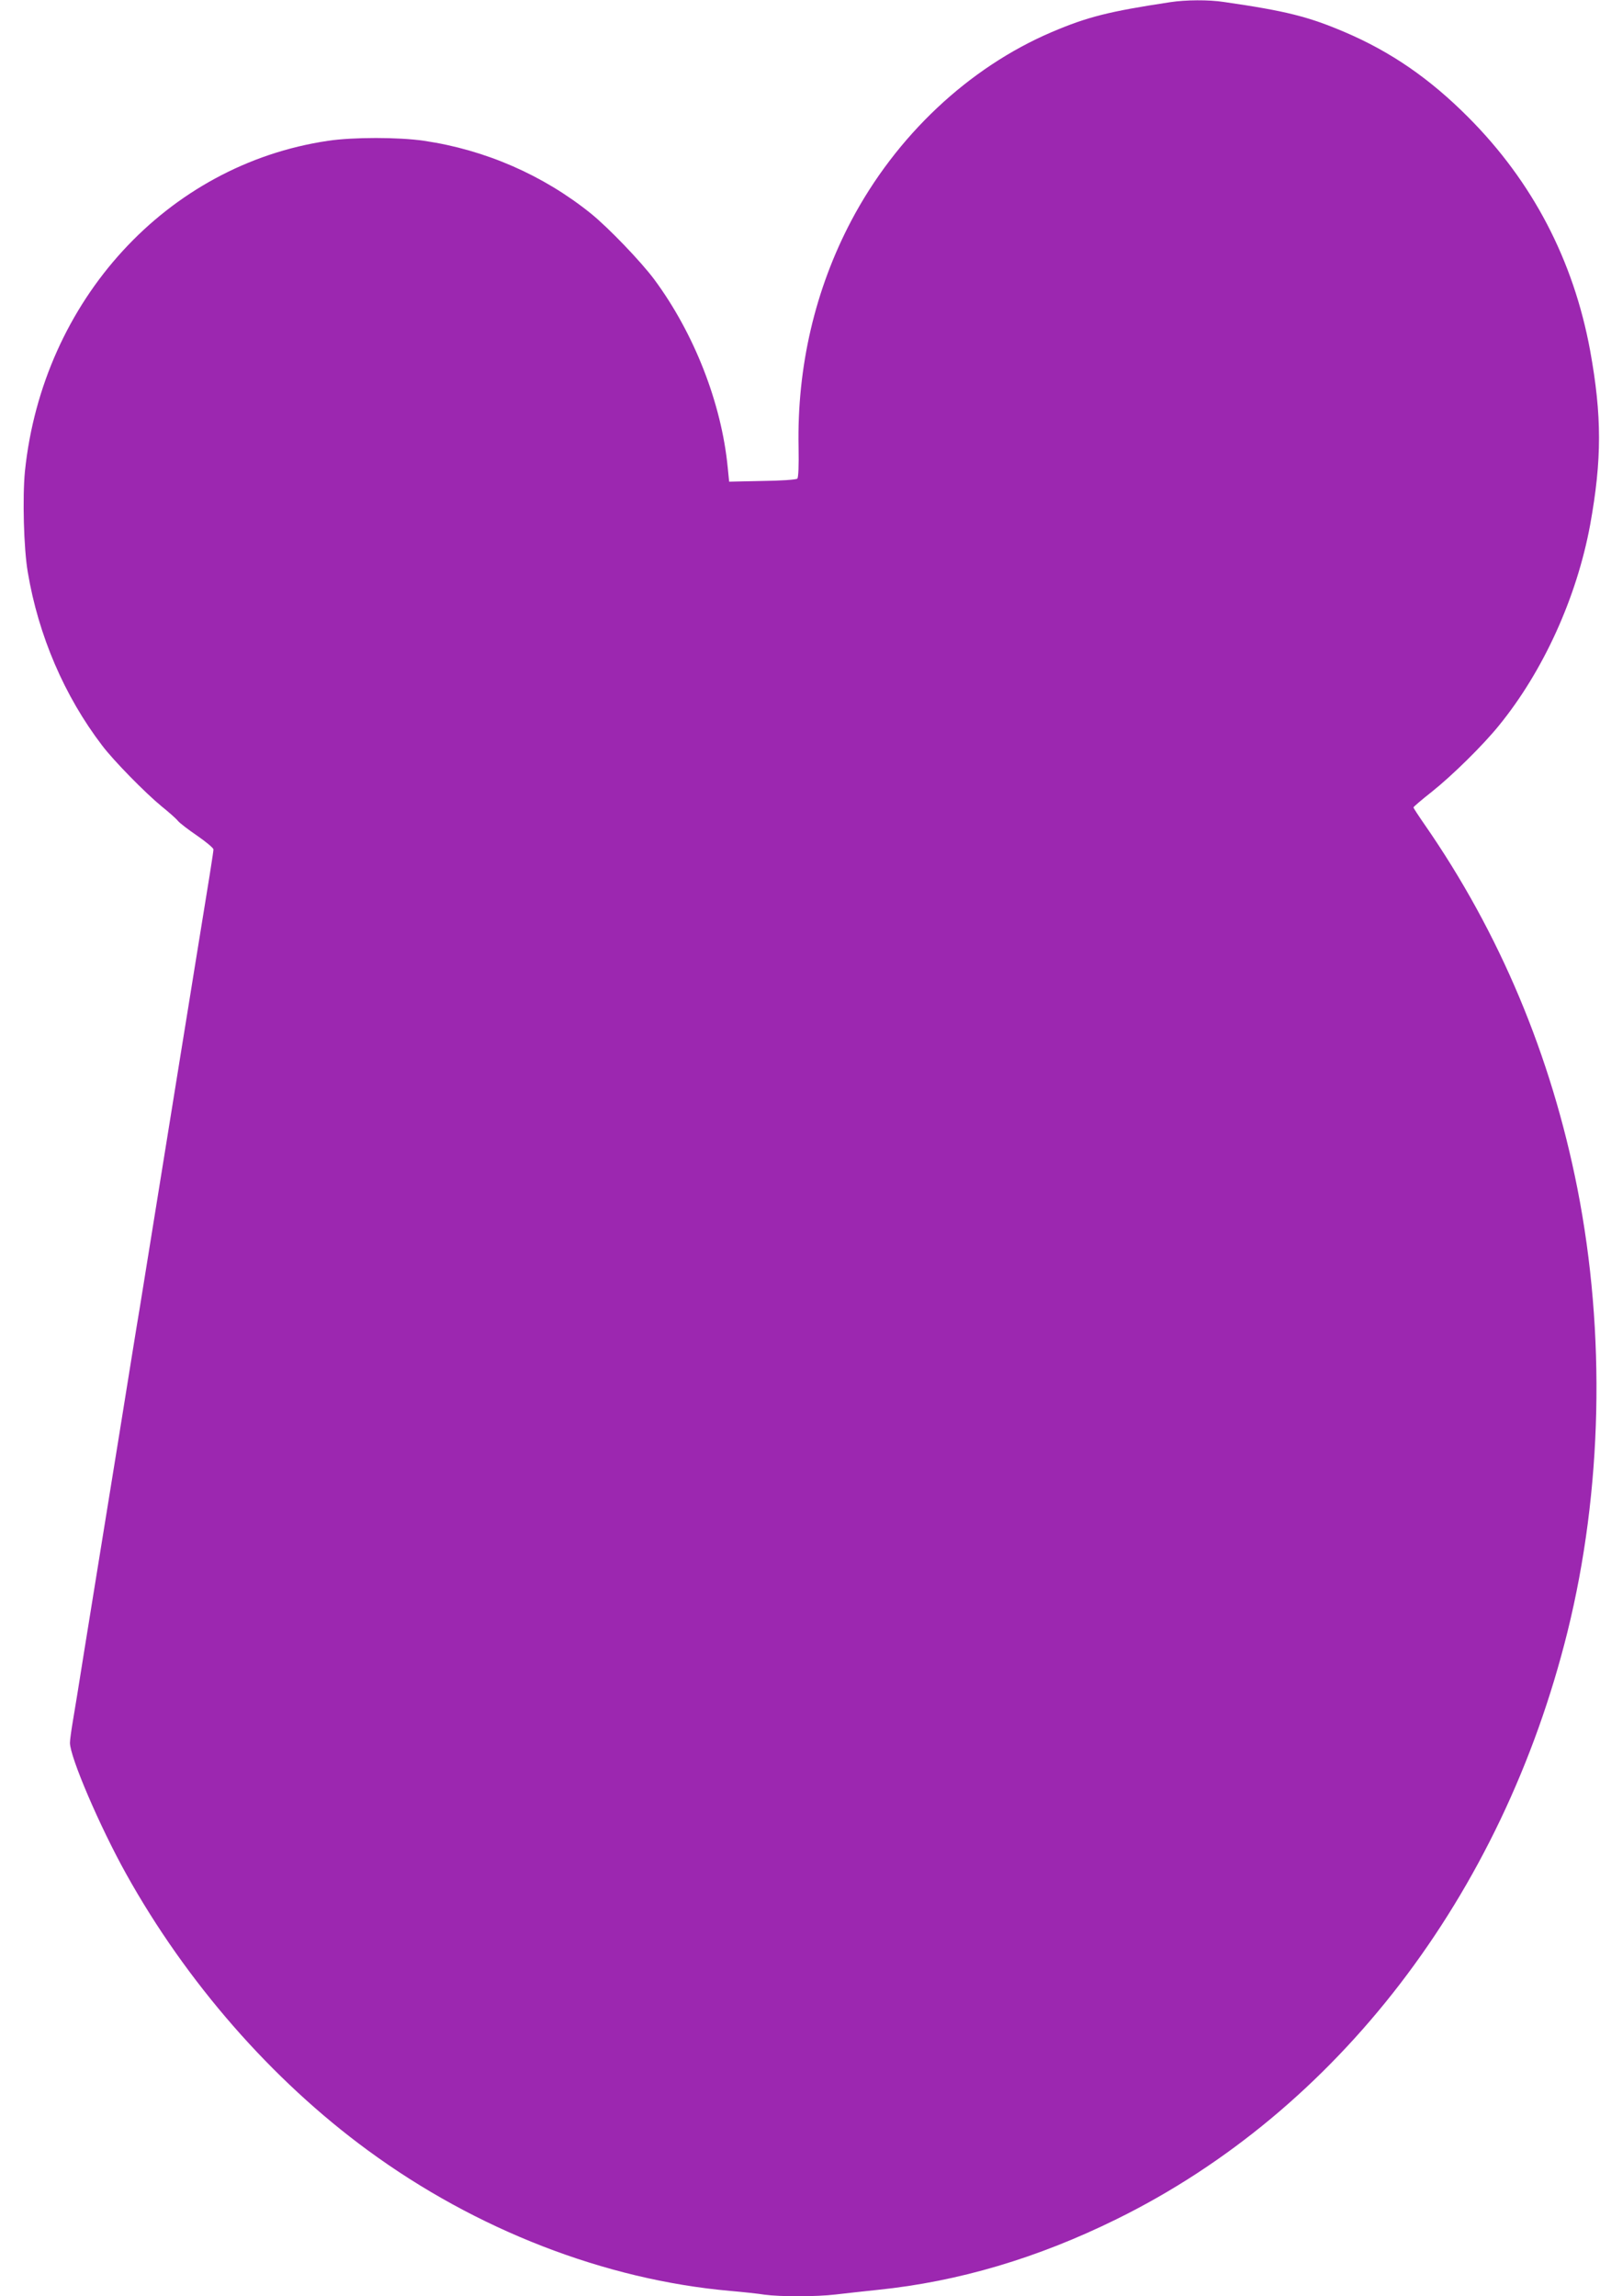 <?xml version="1.0" standalone="no"?>
<!DOCTYPE svg PUBLIC "-//W3C//DTD SVG 20010904//EN"
 "http://www.w3.org/TR/2001/REC-SVG-20010904/DTD/svg10.dtd">
<svg version="1.0" xmlns="http://www.w3.org/2000/svg"
 width="892pt" height="1280pt" viewBox="0 0 892 1280"
 preserveAspectRatio="xMidYMid meet">
<g transform="translate(0,1280) scale(0.1,-0.1)"
fill="#9c27b0" stroke="none">
<path d="M6525 12788 c-344 -52 -462 -82 -662 -167 -463 -198 -867 -578 -1117
-1051 -202 -383 -303 -815 -294 -1262 2 -103 -1 -171 -7 -176 -6 -6 -93 -12
-195 -13 l-185 -4 -8 80 c-35 358 -187 747 -410 1048 -73 98 -254 287 -353
367 -267 215 -590 355 -929 405 -143 21 -397 21 -537 0 -897 -133 -1590 -889
-1689 -1842 -14 -144 -7 -430 16 -563 59 -352 204 -690 414 -965 63 -84 241
-265 331 -339 41 -33 83 -70 92 -82 10 -12 58 -49 108 -83 49 -34 90 -68 90
-76 0 -13 -21 -146 -105 -660 -18 -115 -55 -338 -80 -495 -25 -157 -59 -366
-75 -465 -16 -99 -50 -308 -75 -465 -25 -157 -59 -366 -75 -465 -17 -99 -68
-418 -115 -710 -47 -291 -99 -611 -115 -710 -16 -99 -52 -322 -80 -495 -27
-173 -57 -354 -65 -401 -8 -48 -15 -99 -15 -114 0 -79 166 -466 313 -730 336
-604 812 -1149 1347 -1541 603 -443 1322 -722 2020 -784 69 -6 155 -15 192
-21 88 -12 288 -12 397 1 47 6 154 17 236 26 449 46 890 177 1330 394 1229
605 2149 1803 2514 3275 194 784 214 1662 55 2470 -146 740 -433 1425 -852
2029 -34 49 -62 92 -62 95 0 4 46 43 103 88 112 89 284 258 373 368 248 304
434 714 509 1119 66 365 66 607 0 972 -93 504 -321 941 -679 1300 -214 215
-431 365 -689 475 -202 86 -327 118 -674 168 -84 13 -213 12 -298 -1z"/>
</g>
</svg>
